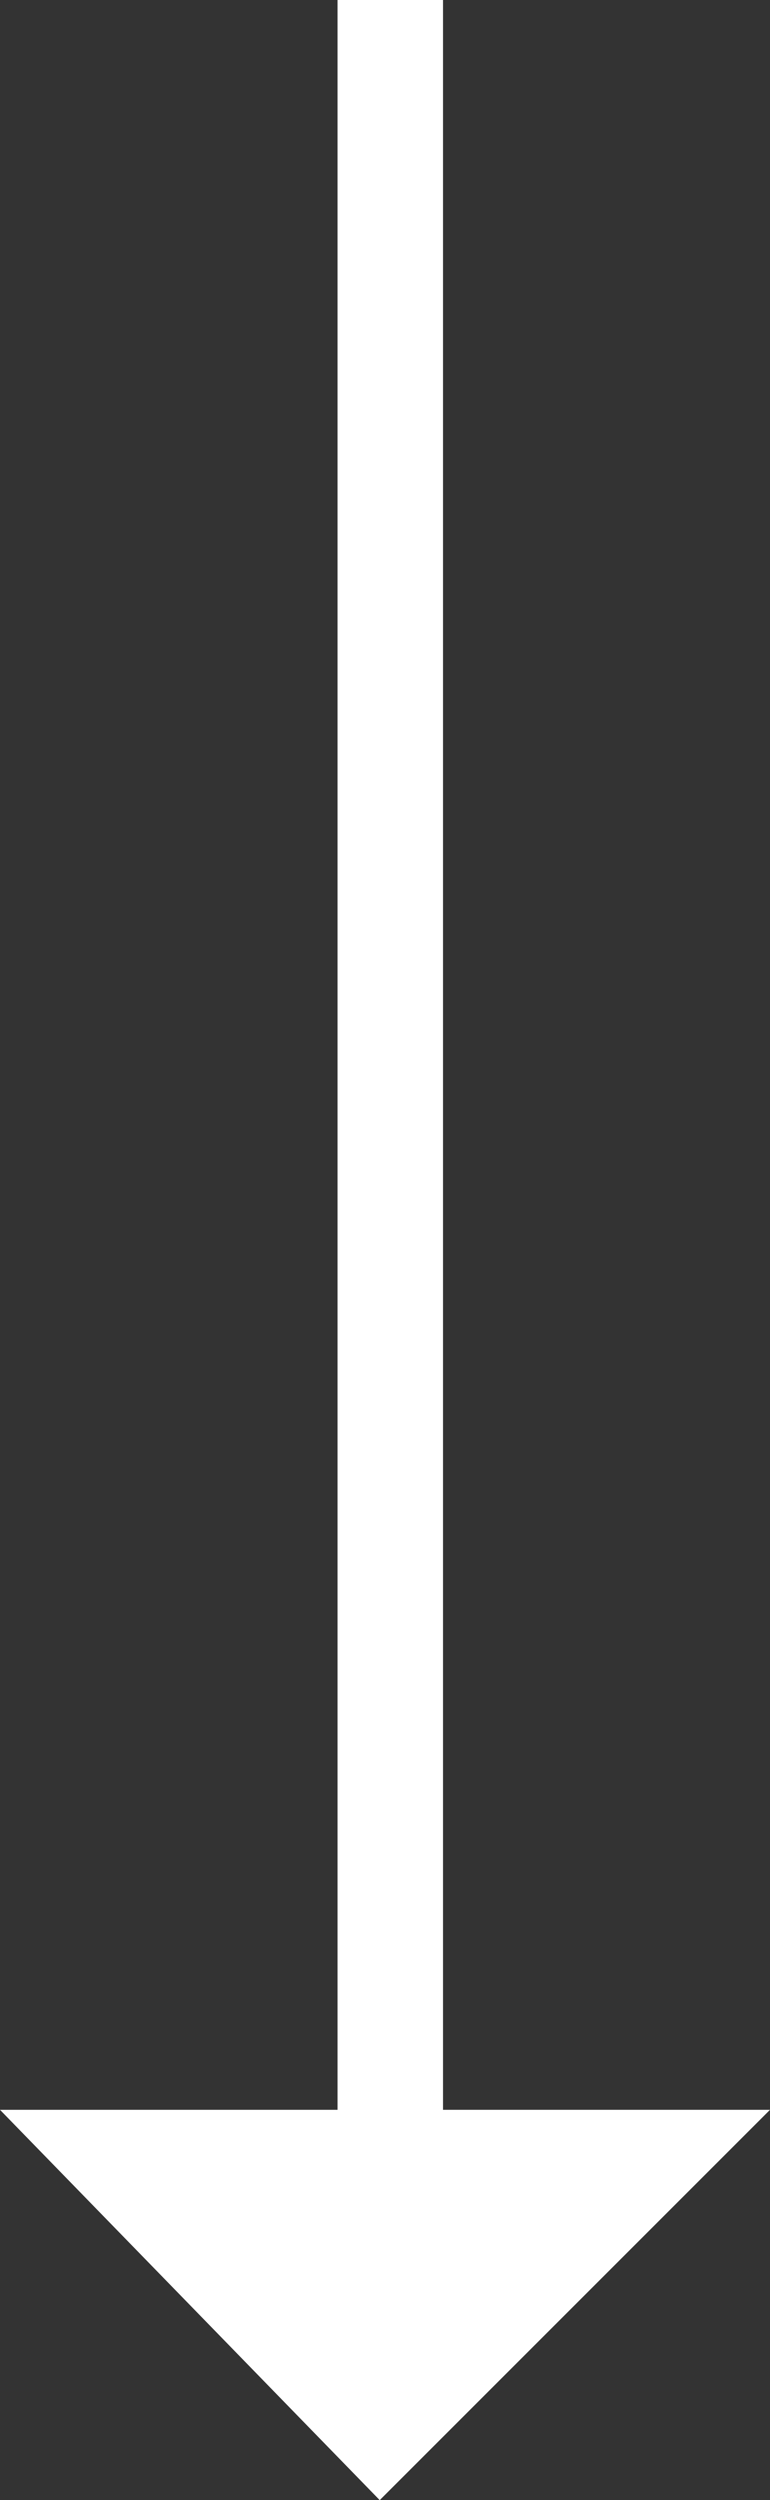 <?xml version="1.0" encoding="utf-8"?>
<!-- Generator: Adobe Illustrator 22.1.0, SVG Export Plug-In . SVG Version: 6.00 Build 0)  -->
<svg version="1.1" id="PFeil" xmlns="http://www.w3.org/2000/svg" xmlns:xlink="http://www.w3.org/1999/xlink" x="0px" y="0px"
	 viewBox="0 0 7.3 23.7" style="enable-background:new 0 0 7.3 23.7;" xml:space="preserve">
<rect x="0" y="0" width="7.3" height="23.7" fill="#333333" stroke="none"/>
<style type="text/css">
	.st0{fill:#FFFFFF;}
</style>
<path id="Pfeil" class="st0" d="M7.3,20l-3.7,3.7L0,20h3.2V0h1v20H7.3z"/>
</svg>
